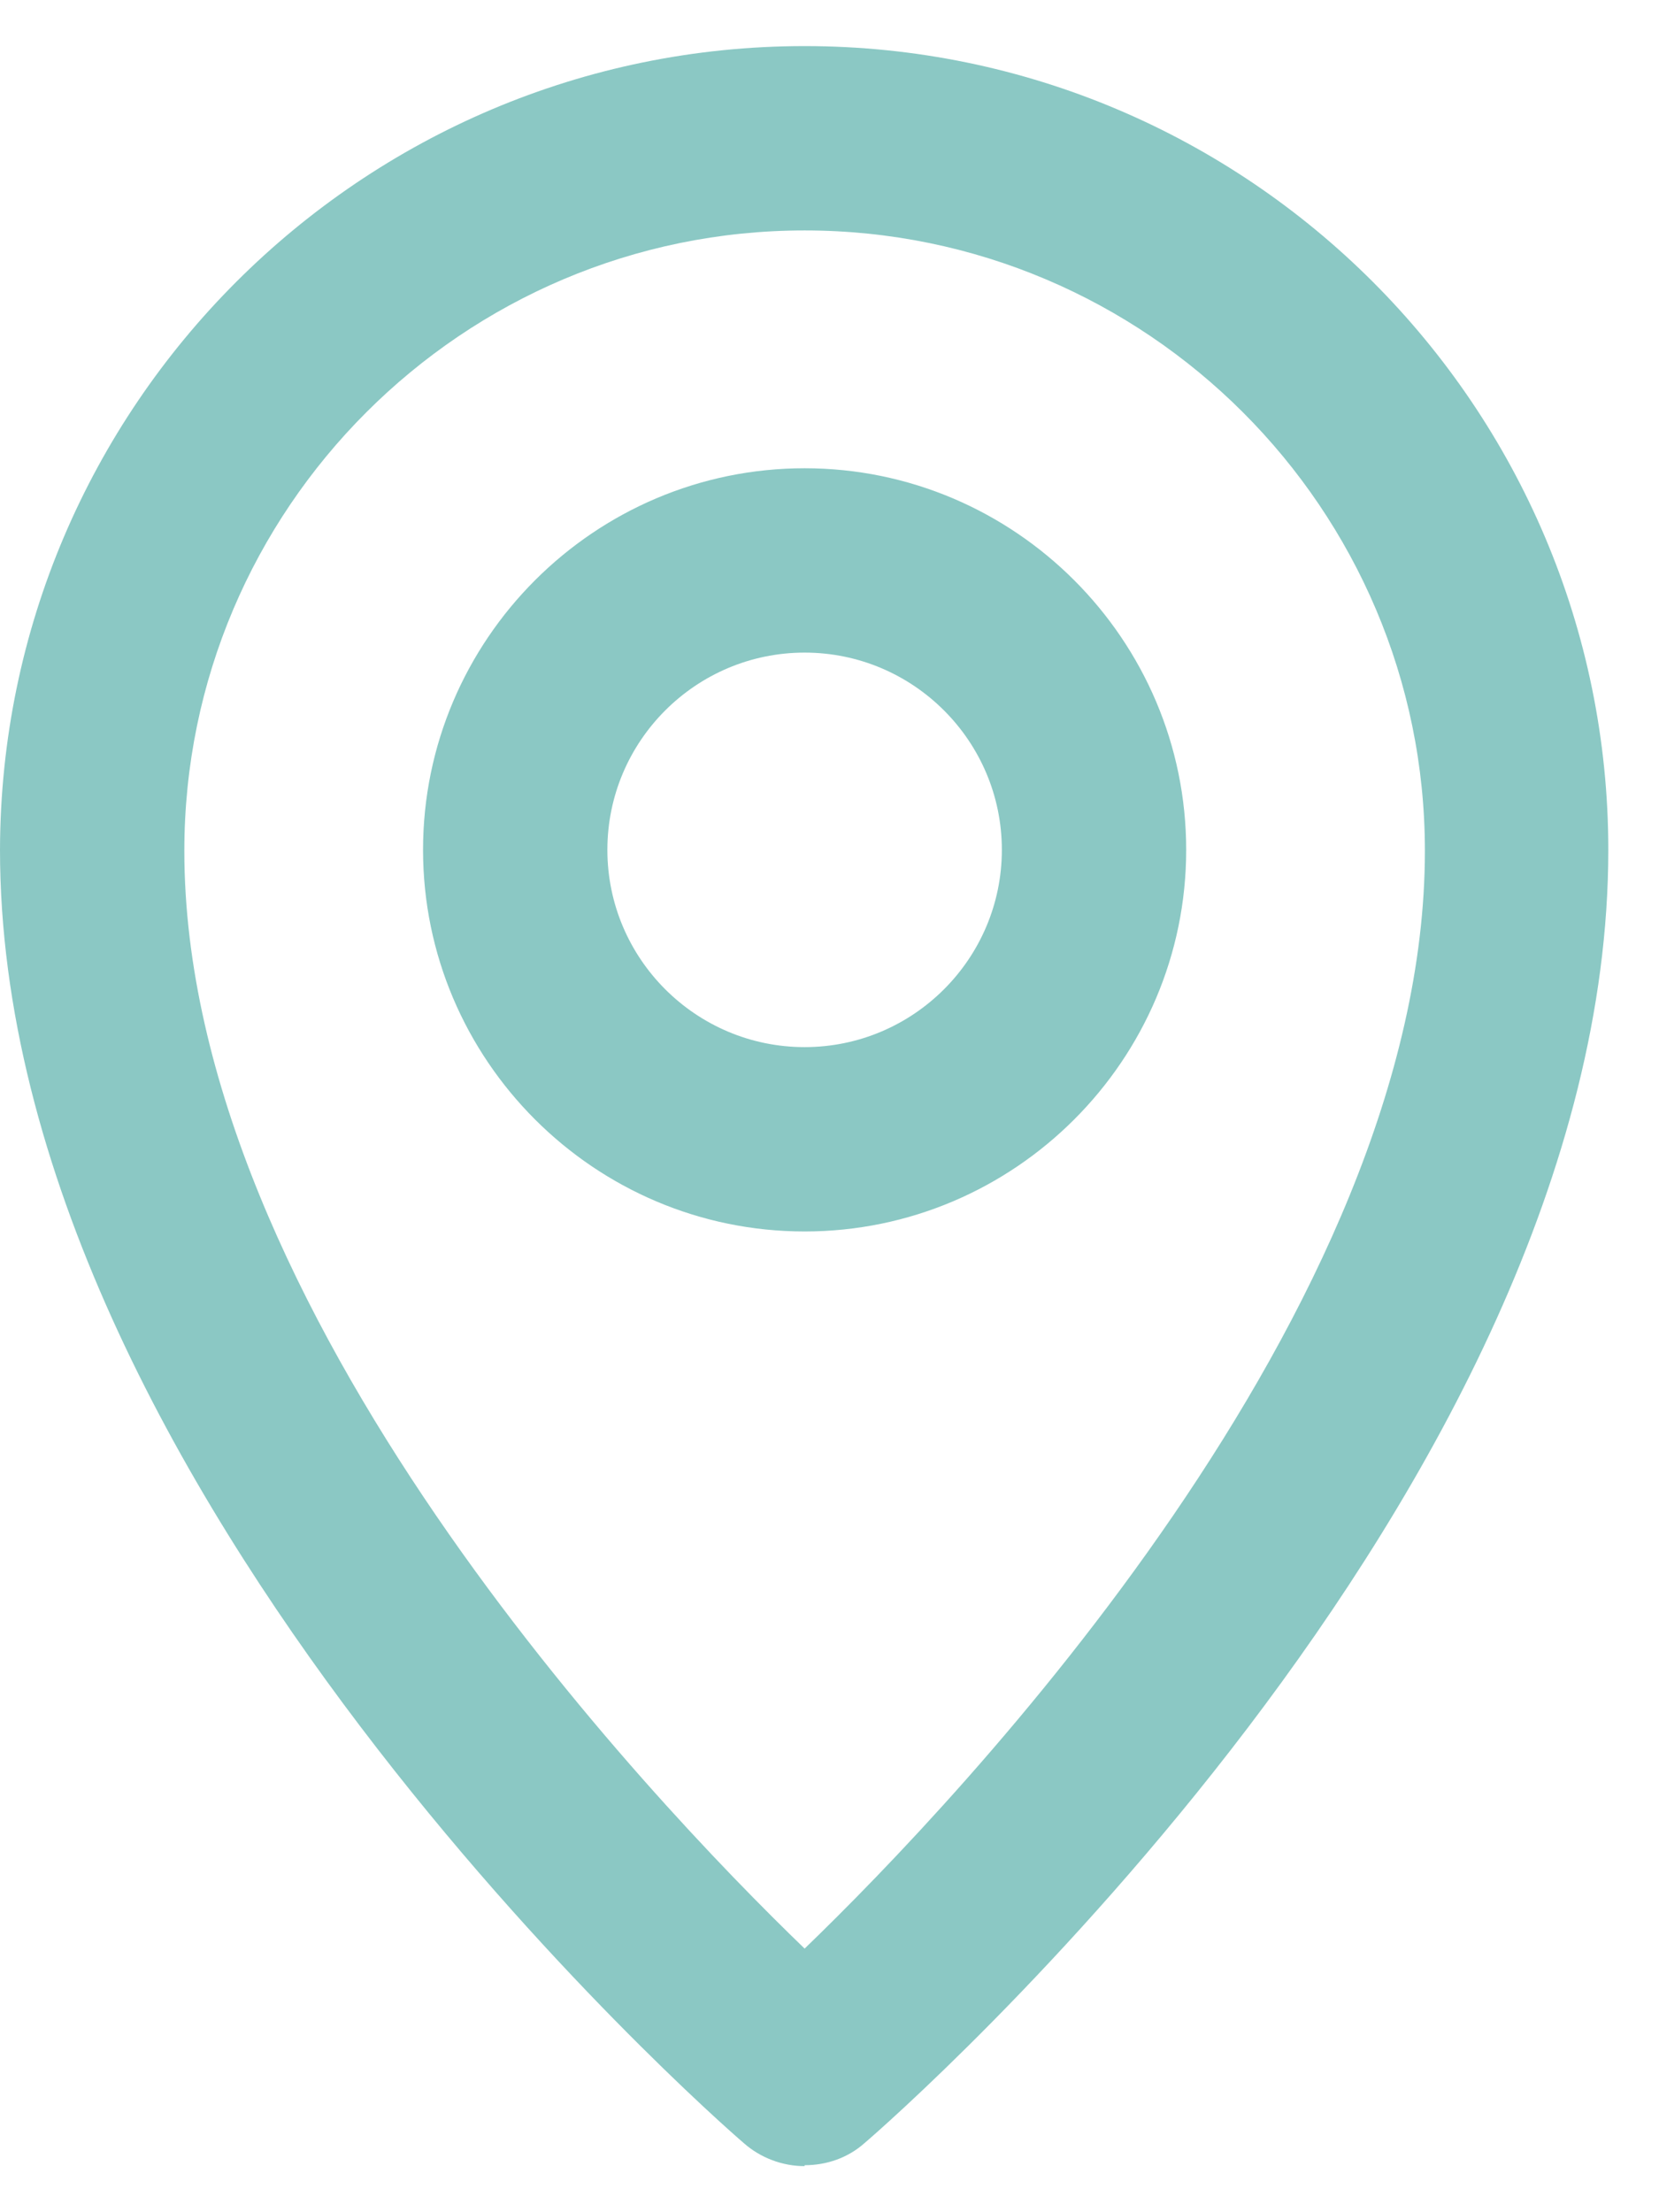 <?xml version="1.0" encoding="UTF-8"?>
<svg xmlns="http://www.w3.org/2000/svg" width="18" height="24" viewBox="0 0 18 24" fill="none">
  <path fill-rule="evenodd" clip-rule="evenodd" d="M8.07 23.25C8.25 23.41 8.49 23.5 8.73 23.5V23.49C8.97 23.49 9.2 23.41 9.38 23.25C9.71 22.97 17.45 16.19 17.45 9.22C17.45 4.41 13.54 0.5 8.73 0.5C3.92 0.5 0.01 4.41 0 9.22C0 16.16 7.74 22.97 8.07 23.25ZM2 9.23C2 5.52 5.02 2.5 8.73 2.5C12.44 2.5 15.46 5.52 15.46 9.23C15.46 14.21 10.42 19.51 8.73 21.14C7.04 19.51 2 14.21 2 9.23ZM4.59 9.22C4.59 11.5 6.45 13.36 8.73 13.36C11.01 13.36 12.87 11.5 12.87 9.22C12.87 6.94 11.01 5.08 8.73 5.08C6.45 5.08 4.59 6.94 4.59 9.22ZM6.59 9.22C6.59 8.04 7.55 7.08 8.73 7.08C9.91 7.08 10.87 8.04 10.87 9.22C10.87 10.4 9.91 11.36 8.73 11.36C7.55 11.36 6.59 10.4 6.59 9.22Z" fill="#8BC8C4"></path>
</svg>

